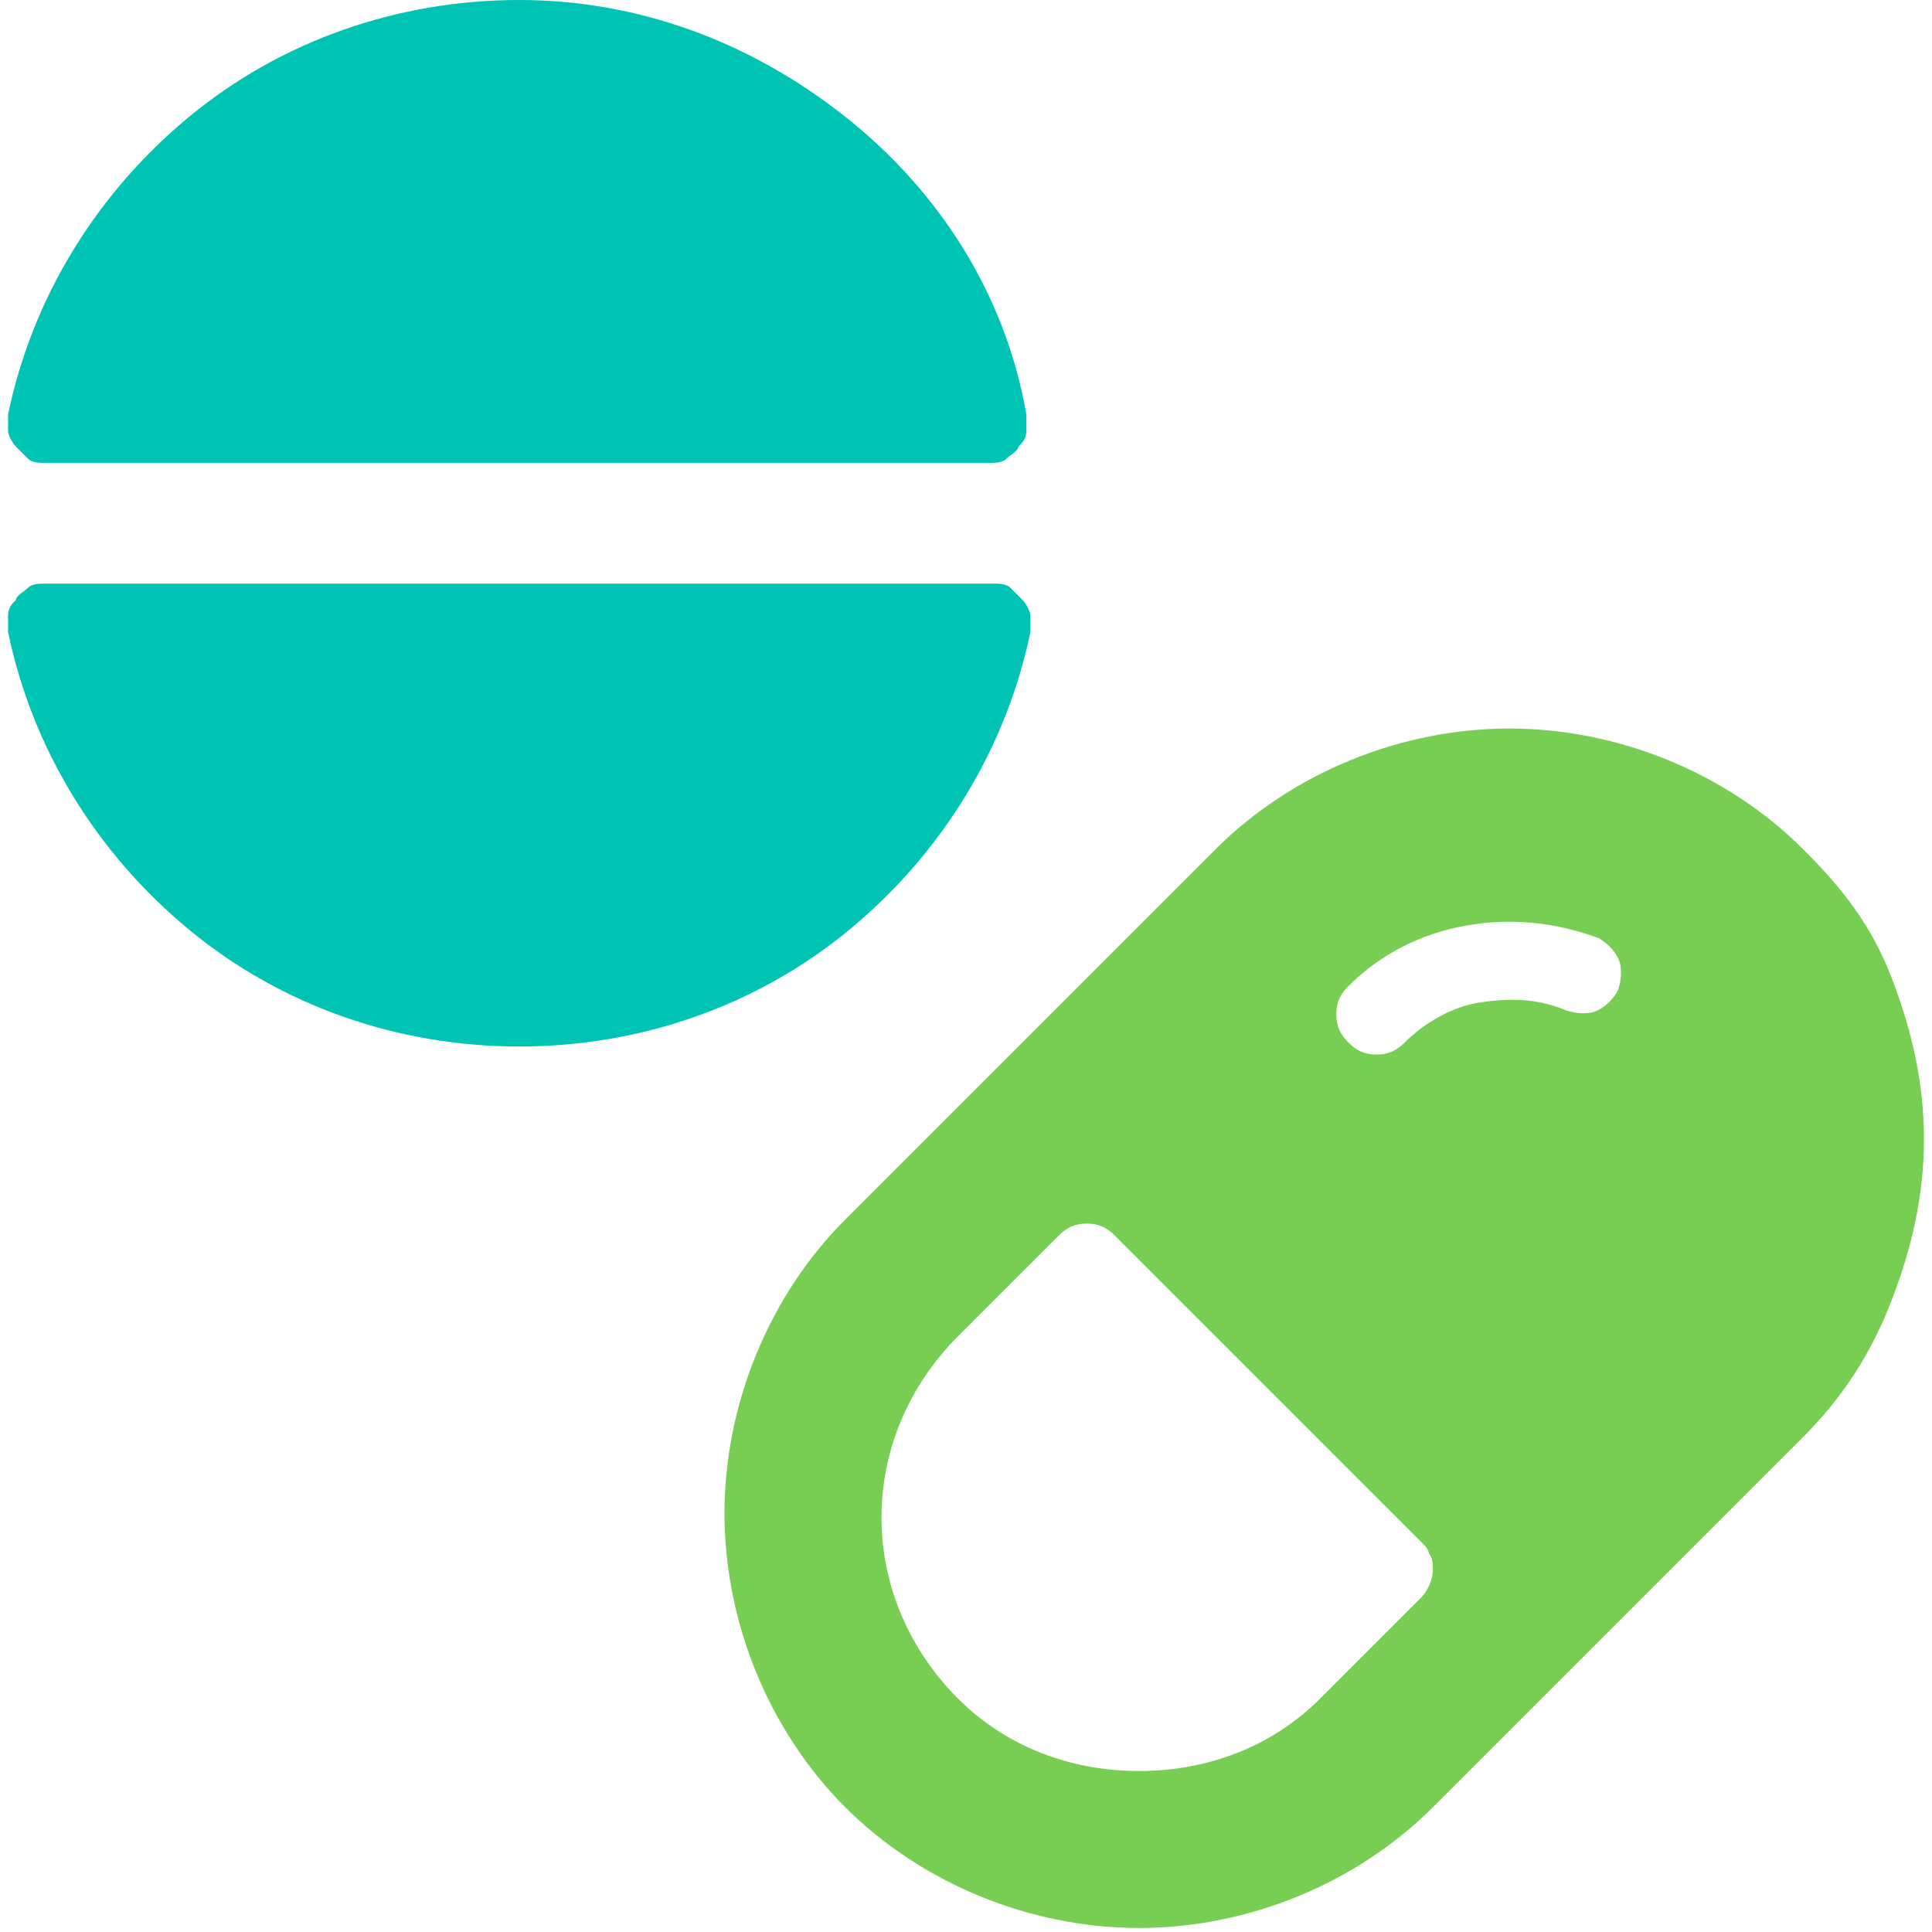<svg xmlns="http://www.w3.org/2000/svg" xmlns:xlink="http://www.w3.org/1999/xlink" id="Layer_1" x="0px" y="0px" viewBox="0 0 48 48" style="enable-background:new 0 0 48 48;" xml:space="preserve"><style type="text/css">	.st0{clip-path:url(#SVGID_00000175313465745776391200000003175509246978568590_);}	.st1{fill:#77CE53;}	.st2{fill:#00C4B3;}</style><g>	<defs>		<rect id="SVGID_1_" width="48" height="48"></rect>	</defs>	<clipPath id="SVGID_00000026882405480027134210000002316225162304676745_">		<use xlink:href="#SVGID_1_" style="overflow:visible;"></use>	</clipPath>	<g style="clip-path:url(#SVGID_00000026882405480027134210000002316225162304676745_);">		<path class="st1" d="M44.8,21.1c-1.9-1.9-4.6-3-7.3-3s-5.4,1.1-7.3,3l-4.6,4.6L21,30.3c-1.9,1.9-3,4.6-3,7.3c0,2.7,1.1,5.4,3,7.3   c1.9,1.9,4.6,3,7.3,3c2.7,0,5.4-1.1,7.3-3l4.6-4.6l4.6-4.6c1-1,1.7-2.1,2.2-3.4c0.5-1.3,0.8-2.6,0.8-4c0-1.4-0.3-2.7-0.8-4   S45.8,22.1,44.8,21.1L44.8,21.1z M35.3,39.7l-2.5,2.5c-1.2,1.2-2.8,1.8-4.5,1.8c-1.7,0-3.3-0.6-4.5-1.8c-1.2-1.2-1.9-2.8-1.9-4.5   c0-1.7,0.7-3.3,1.9-4.5l2.5-2.5c0.2-0.2,0.4-0.3,0.7-0.3c0.3,0,0.5,0.1,0.7,0.3l3.8,3.8l3.8,3.8c0.1,0.1,0.2,0.2,0.2,0.3   c0.1,0.1,0.1,0.3,0.1,0.4C35.6,39.2,35.5,39.5,35.3,39.7z M40.2,24.6c-0.1,0.2-0.3,0.4-0.5,0.5c-0.2,0.1-0.5,0.1-0.8,0   c-0.7-0.3-1.4-0.3-2.1-0.2c-0.7,0.1-1.4,0.5-1.9,1c-0.2,0.2-0.4,0.3-0.7,0.3c-0.3,0-0.5-0.1-0.7-0.3c-0.2-0.2-0.3-0.4-0.3-0.7   c0-0.3,0.1-0.5,0.3-0.7c0.8-0.8,1.8-1.3,2.9-1.5c1.1-0.2,2.2-0.1,3.3,0.3c0.2,0.1,0.4,0.3,0.5,0.5C40.3,24,40.3,24.3,40.2,24.6z"></path>		<path class="st2" d="M1.1,11.5h23.5c0.1,0,0.3,0,0.4-0.1c0.1-0.1,0.3-0.2,0.3-0.3c0.1-0.1,0.2-0.2,0.2-0.4s0-0.3,0-0.4   C25,7.4,23.4,4.8,21,2.9S15.8,0,12.9,0c-3,0-5.9,1-8.2,2.9c-2.3,1.9-3.9,4.5-4.5,7.4c0,0.1,0,0.3,0,0.4s0.1,0.3,0.2,0.4   c0.1,0.1,0.2,0.2,0.3,0.3C0.8,11.5,1,11.5,1.1,11.5L1.1,11.5z"></path>		<path class="st2" d="M25.6,15.7c0-0.1,0-0.3,0-0.4c0-0.1-0.1-0.3-0.2-0.4c-0.1-0.1-0.2-0.2-0.3-0.3c-0.1-0.1-0.3-0.1-0.4-0.1H1.1   c-0.1,0-0.3,0-0.4,0.1c-0.1,0.1-0.3,0.2-0.3,0.3c-0.1,0.1-0.2,0.2-0.2,0.4c0,0.1,0,0.3,0,0.4c0.6,2.9,2.2,5.5,4.5,7.4   S9.9,26,12.9,26c3,0,5.9-1,8.2-2.9S25,18.6,25.6,15.7L25.6,15.7z"></path>	</g></g></svg>